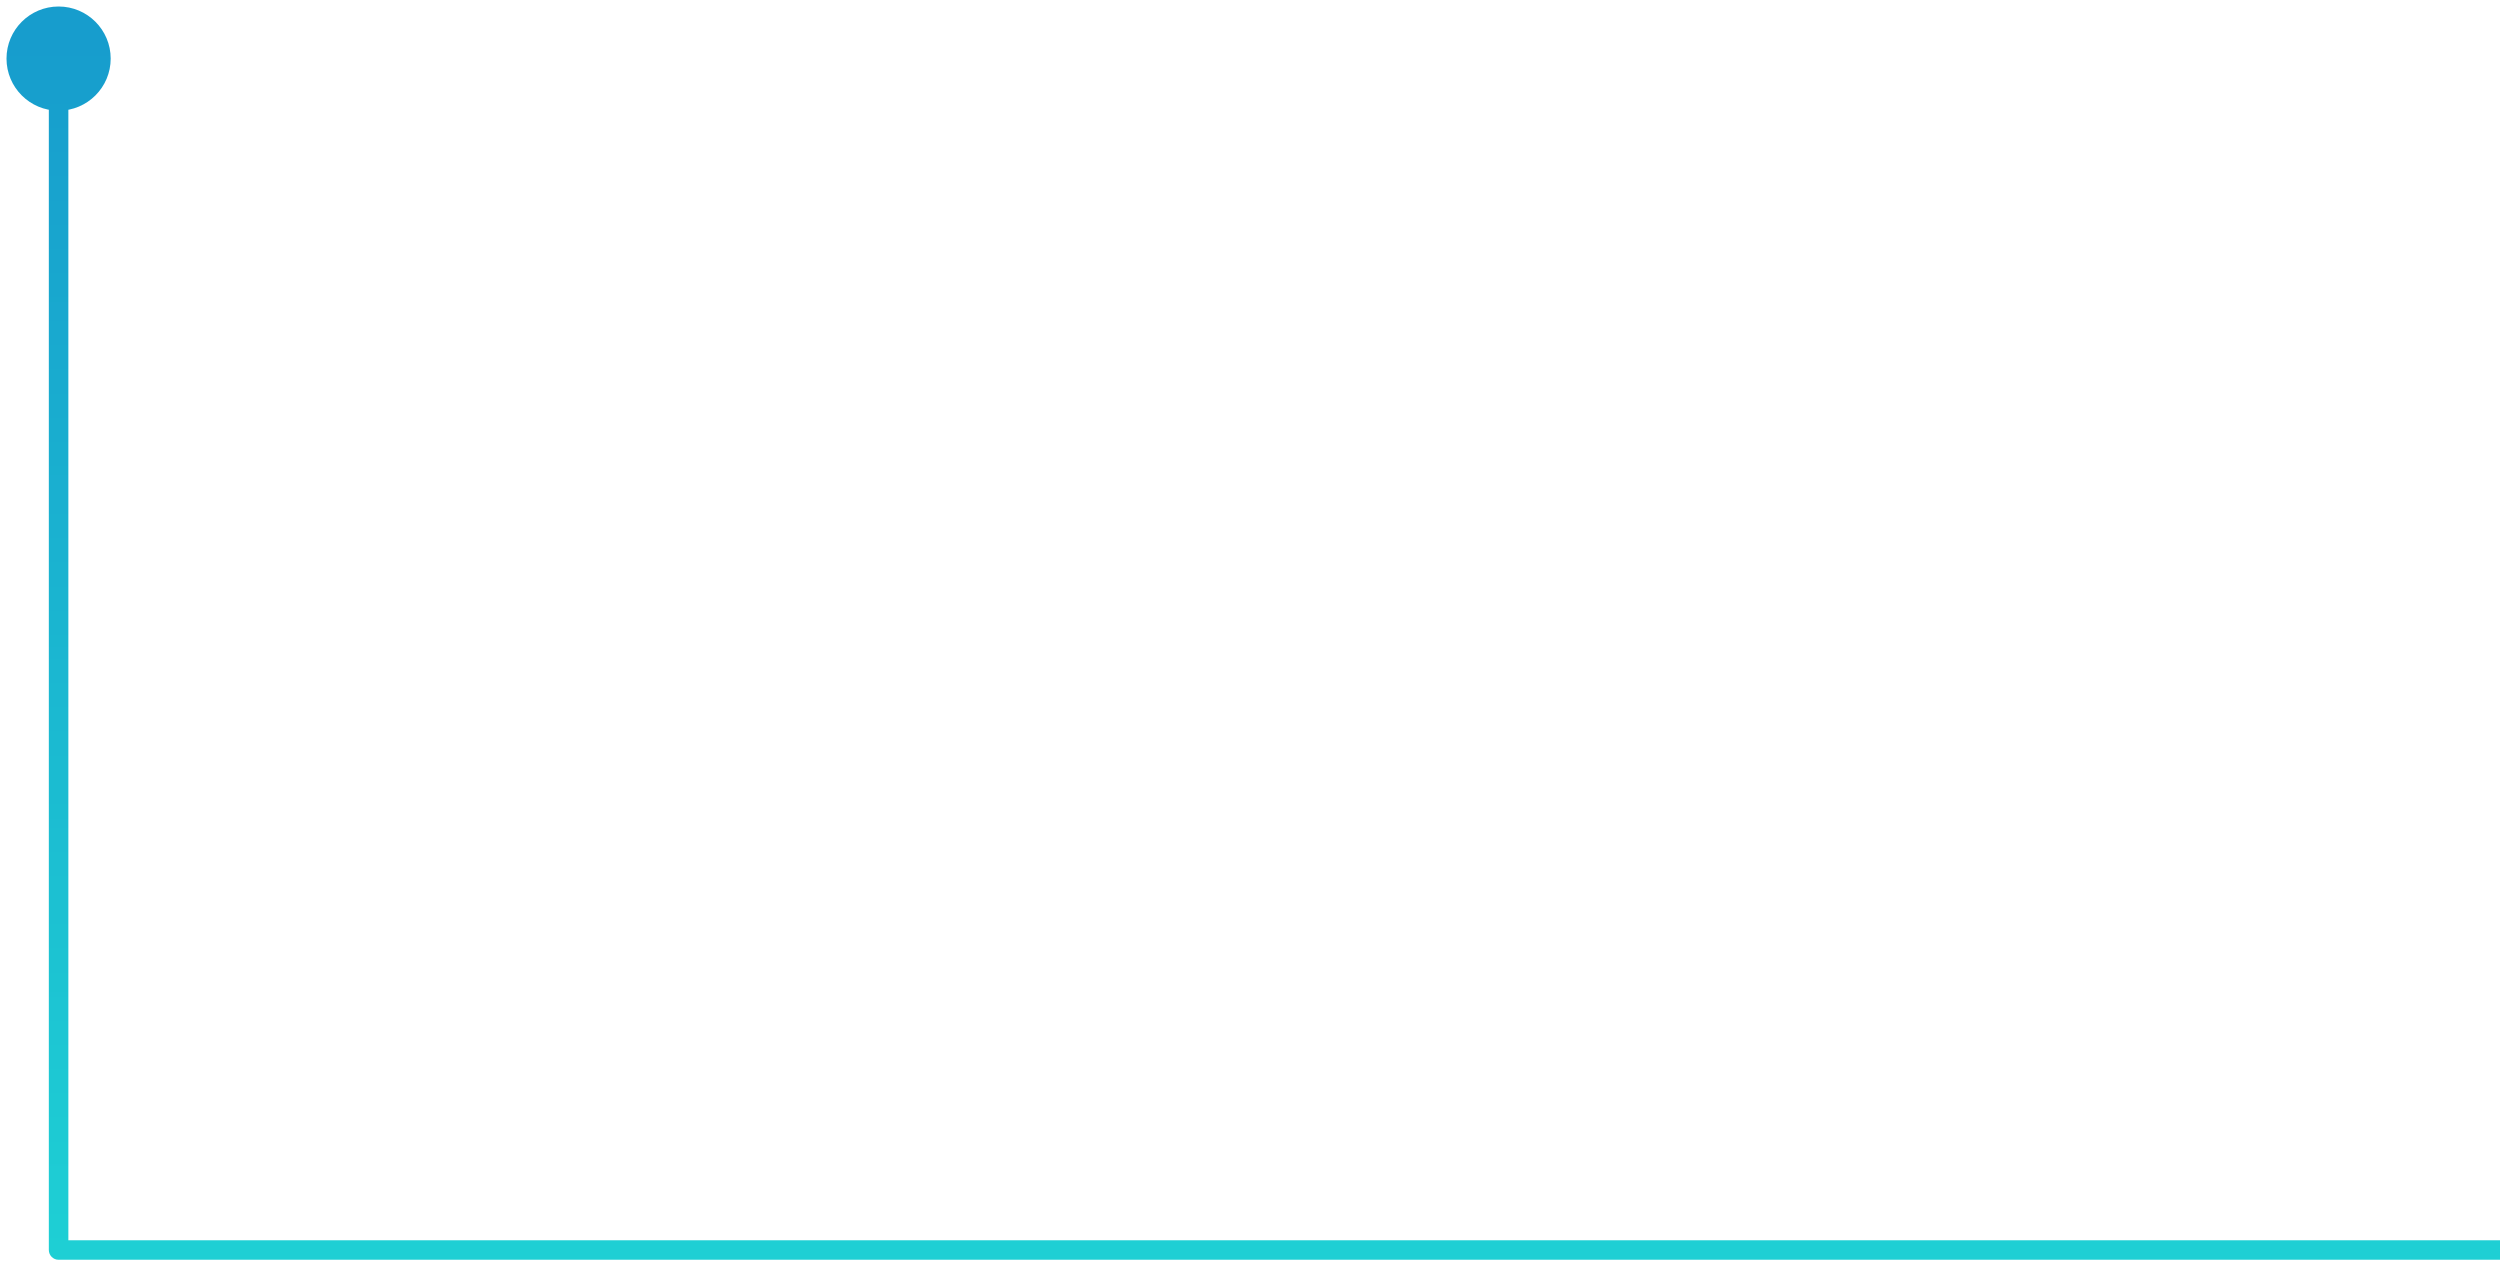 <?xml version="1.0" encoding="UTF-8"?> <svg xmlns="http://www.w3.org/2000/svg" width="128" height="65" viewBox="0 0 128 65" fill="none"><path d="M3 64L2.5 64C2.5 64.276 2.724 64.5 3 64.5L3 64ZM3 17.685L2.5 17.685L3 17.685ZM5.667 3C5.667 1.527 4.473 0.333 3 0.333C1.527 0.333 0.333 1.527 0.333 3C0.333 4.473 1.527 5.667 3 5.667C4.473 5.667 5.667 4.473 5.667 3ZM128 63.5L3 63.5L3 64.5L128 64.5L128 63.5ZM3.5 64L3.5 33.123L2.5 33.123L2.5 64L3.5 64ZM3.5 33.123L3.5 17.685L2.5 17.685L2.5 33.123L3.5 33.123ZM3.5 17.685L3.5 3L2.5 3L2.5 17.685L3.5 17.685Z" fill="url(#paint0_linear_942_1722)"></path><defs><linearGradient id="paint0_linear_942_1722" x1="65.5" y1="64" x2="65.5" y2="2.247" gradientUnits="userSpaceOnUse"><stop stop-color="#1ECFD4"></stop><stop offset="1" stop-color="#179DCD"></stop></linearGradient></defs></svg> 